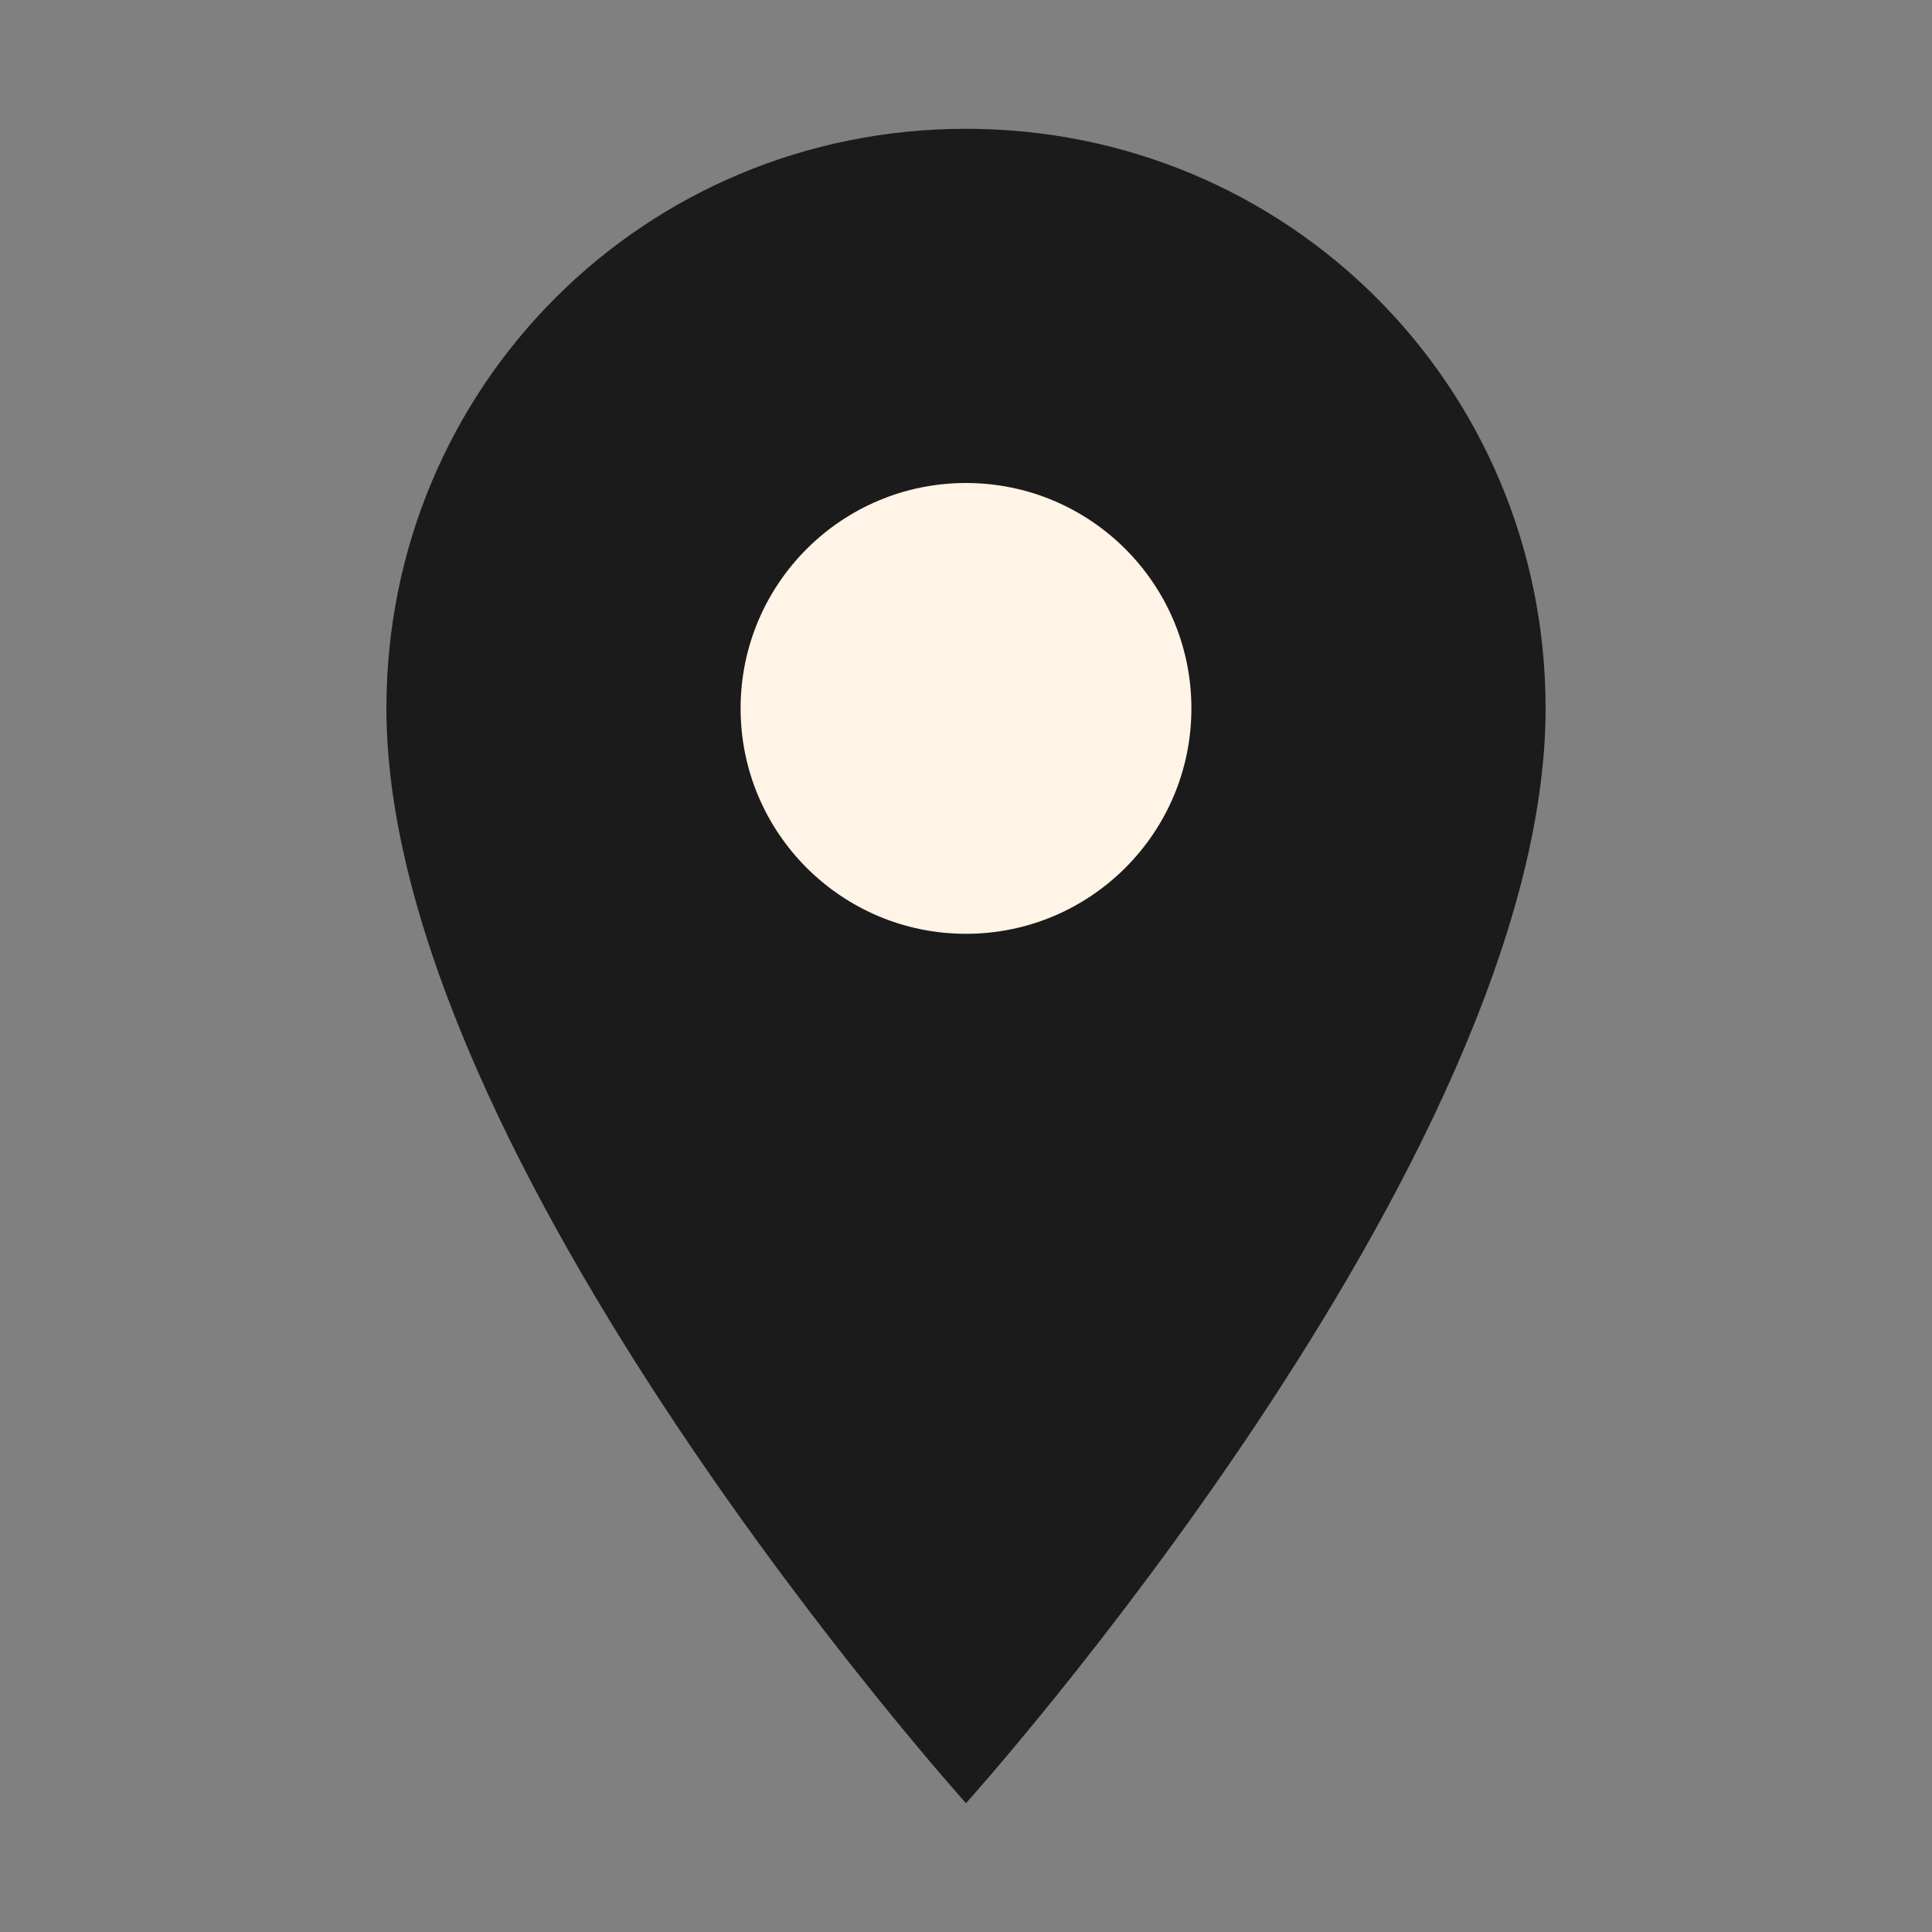 <svg xmlns="http://www.w3.org/2000/svg" viewBox="0 0 60 60"><rect x="0" y="0" width="60" height="60" fill="#808080" stroke="none"/><path fill="#1B1B1B" d="M30 4c-10 0-18 8-18 18 0 14 18 34 18 34s18-20 18-34c0-10-8-18-18-18"/><circle cx="30" cy="22" r="7" fill="#FFF4E6"/></svg>
